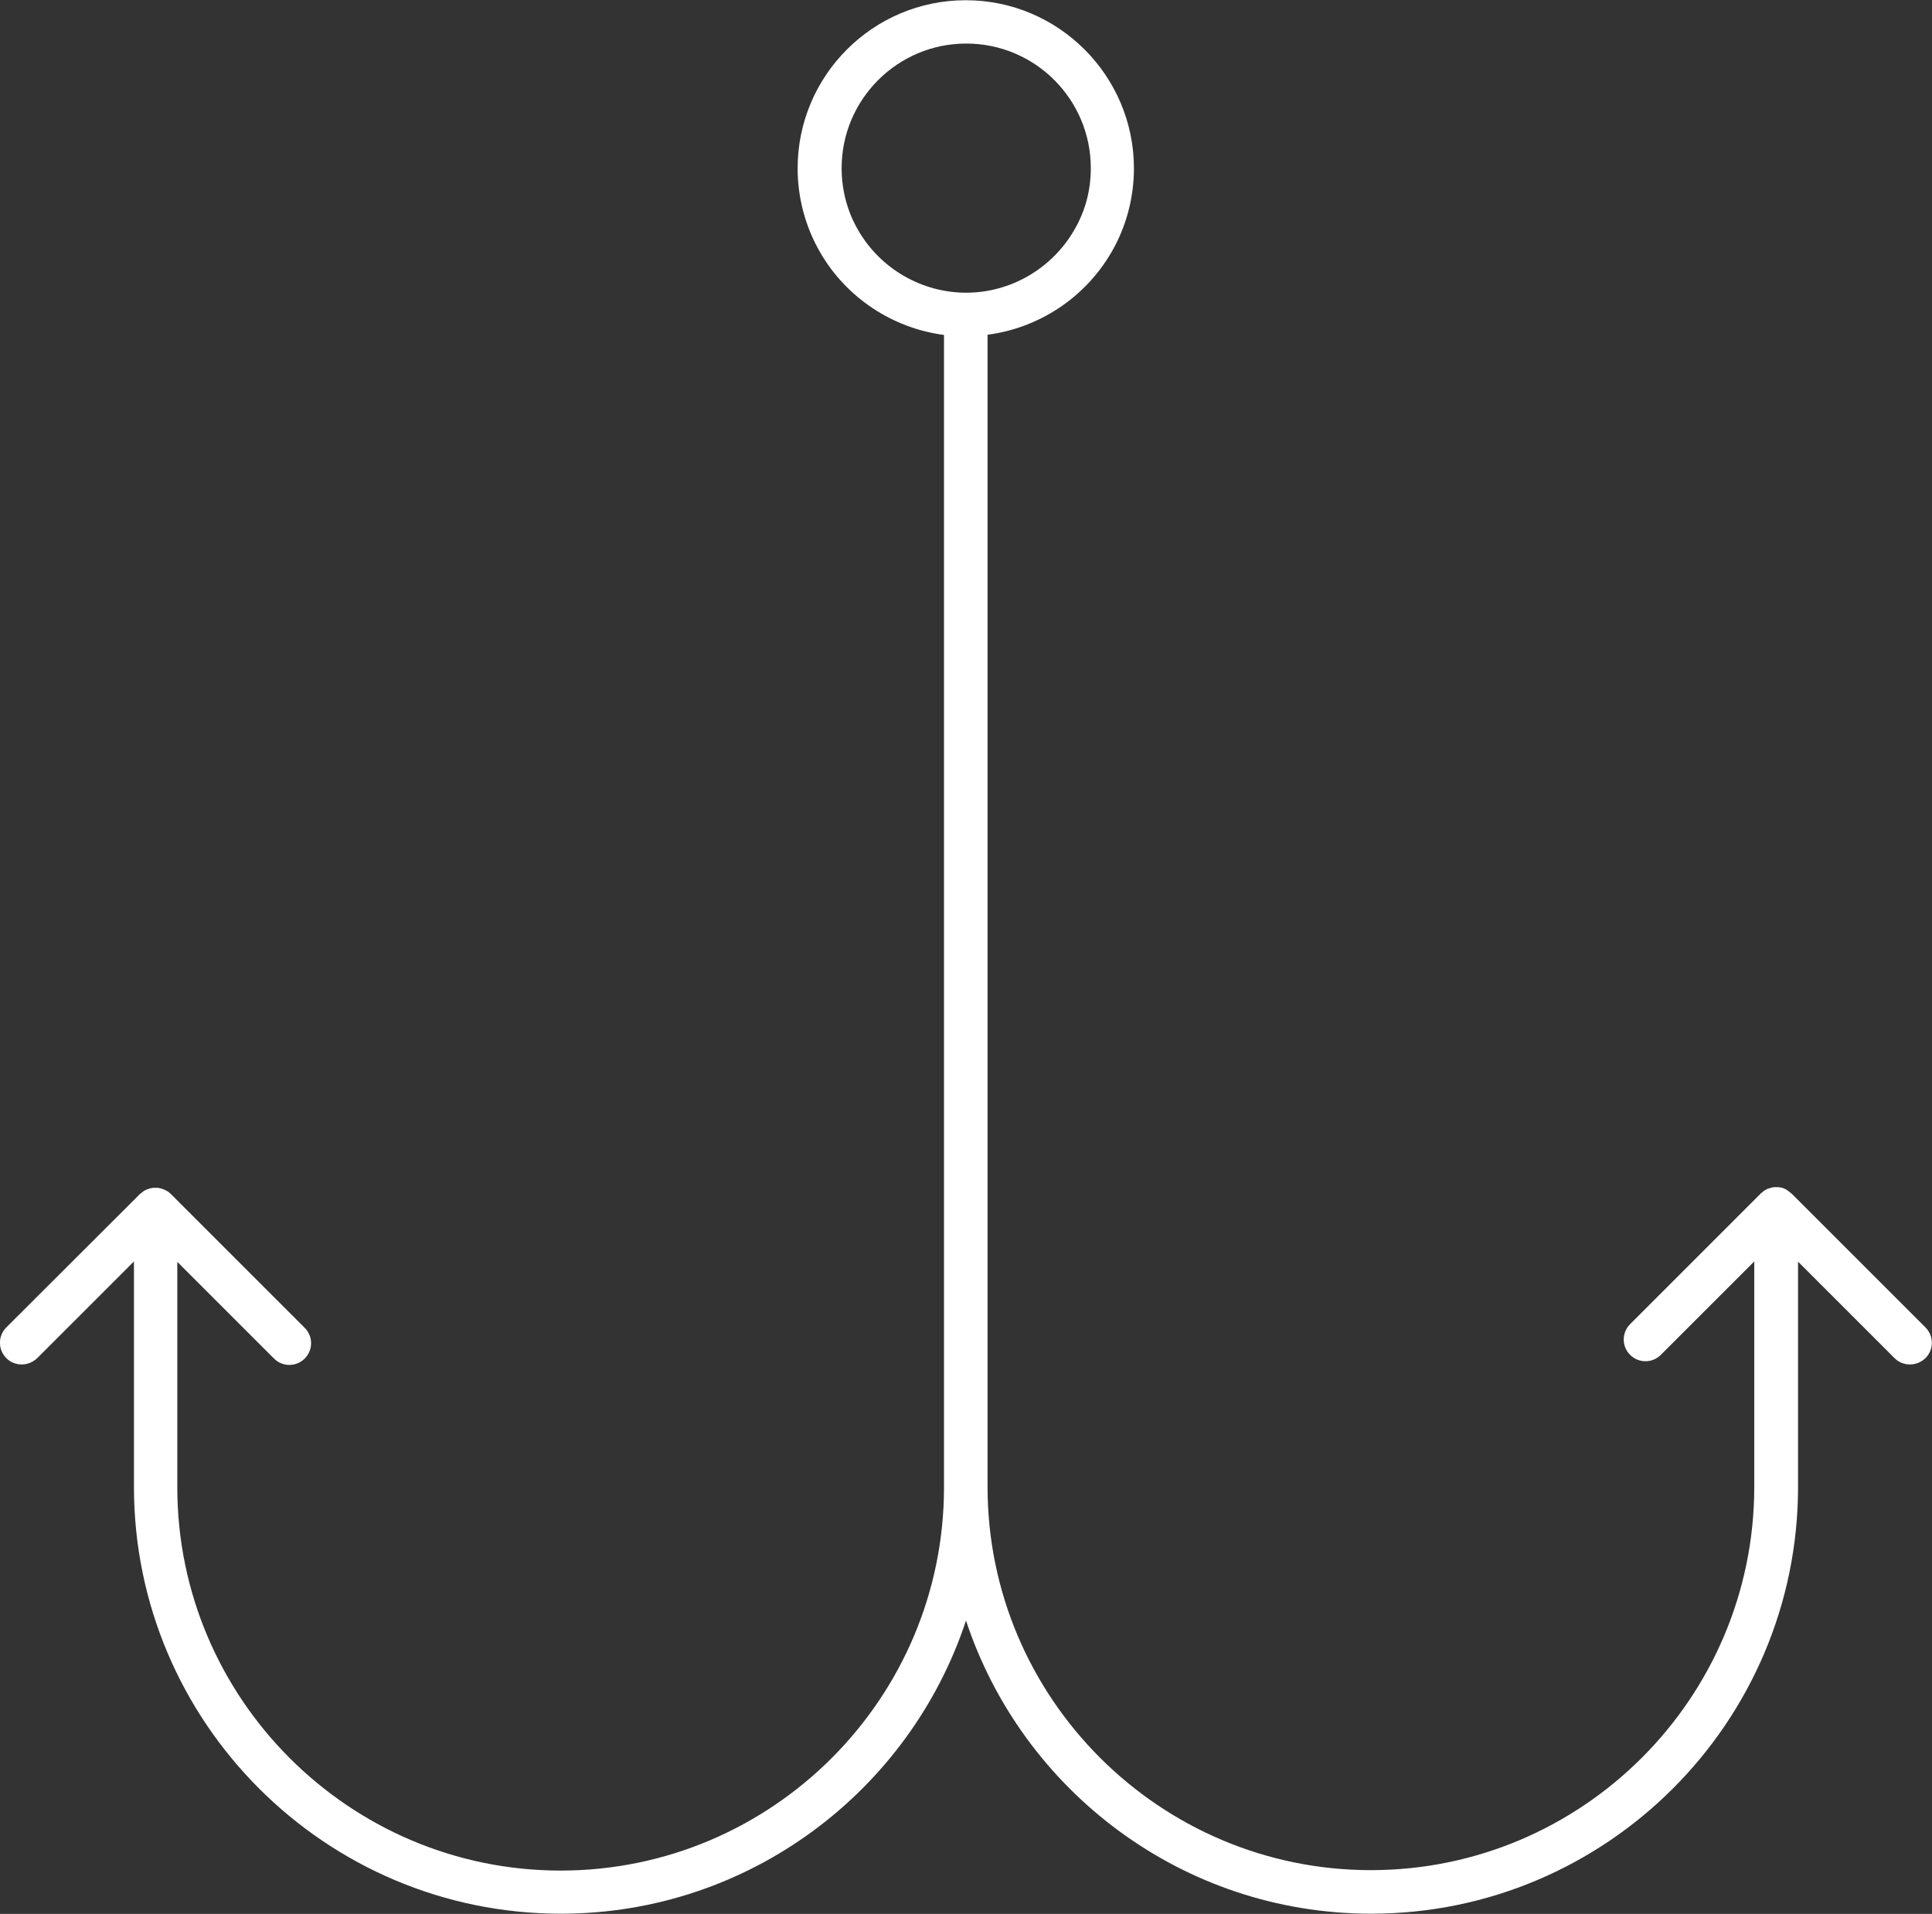 <svg xmlns="http://www.w3.org/2000/svg" id="Calque_2" width="88.7" height="87.88" viewBox="0 0 88.7 87.88"><rect x="0" y="0" width="88.7" height="87.88" fill="#333333" stroke="none"/><defs><style>.cls-1{fill:#fff;}</style></defs><g id="Design"><path class="cls-1" d="m88.4,60.95l-6.15-6.15s-.01,0-.02-.01c-.09-.08-.19-.16-.3-.21-.11-.05-.23-.07-.35-.07-.03,0-.07,0-.1,0-.08,0-.16.02-.24.05-.04.01-.08.02-.12.04-.08.04-.16.09-.23.16-.02.02-.04.02-.06.04,0,0,0,.01-.01.02l-5.98,5.98c-.39.39-.39,1.02,0,1.41s1.02.39,1.41,0l4.29-4.29v10.35c0,9.71-7.9,17.6-17.6,17.6s-17.6-7.9-17.6-17.6V15.37c2.37-.31,4.49-1.71,5.7-3.81.67-1.16,1.02-2.49,1.02-3.83,0-4.25-3.46-7.72-7.72-7.72s-7.72,3.46-7.72,7.72c0,1.36.36,2.69,1.03,3.85,1.2,2.09,3.33,3.49,5.69,3.8v52.91c0,9.71-7.9,17.6-17.6,17.6s-17.6-7.9-17.6-17.6v-10.35l4.44,4.44c.39.39,1.02.39,1.41,0s.39-1.02,0-1.41l-6.15-6.15c-.09-.09-.19-.15-.31-.2-.03-.01-.06-.02-.08-.03-.08-.03-.17-.05-.26-.05-.03,0-.06,0-.1,0-.1,0-.2.02-.3.06-.02,0-.04.01-.06.02-.1.04-.19.11-.27.18-.01.01-.03.01-.04.03L.29,60.95c-.39.39-.39,1.02,0,1.41.2.2.45.29.71.29s.51-.1.71-.29l4.44-4.44v10.35c0,10.81,8.79,19.6,19.6,19.6,8.66,0,16.02-5.65,18.6-13.46,2.58,7.81,9.94,13.46,18.6,13.46,10.81,0,19.6-8.79,19.6-19.6v-10.34l4.43,4.43c.2.2.45.29.71.29s.51-.1.71-.29c.39-.39.39-1.02,0-1.41ZM39.4,10.57c-.5-.86-.76-1.84-.76-2.85,0-3.15,2.56-5.72,5.72-5.72s5.72,2.56,5.72,5.72c0,1.01-.25,1.97-.76,2.84-1.02,1.77-2.92,2.88-4.96,2.88s-3.94-1.1-4.96-2.87Z"></path></g></svg>